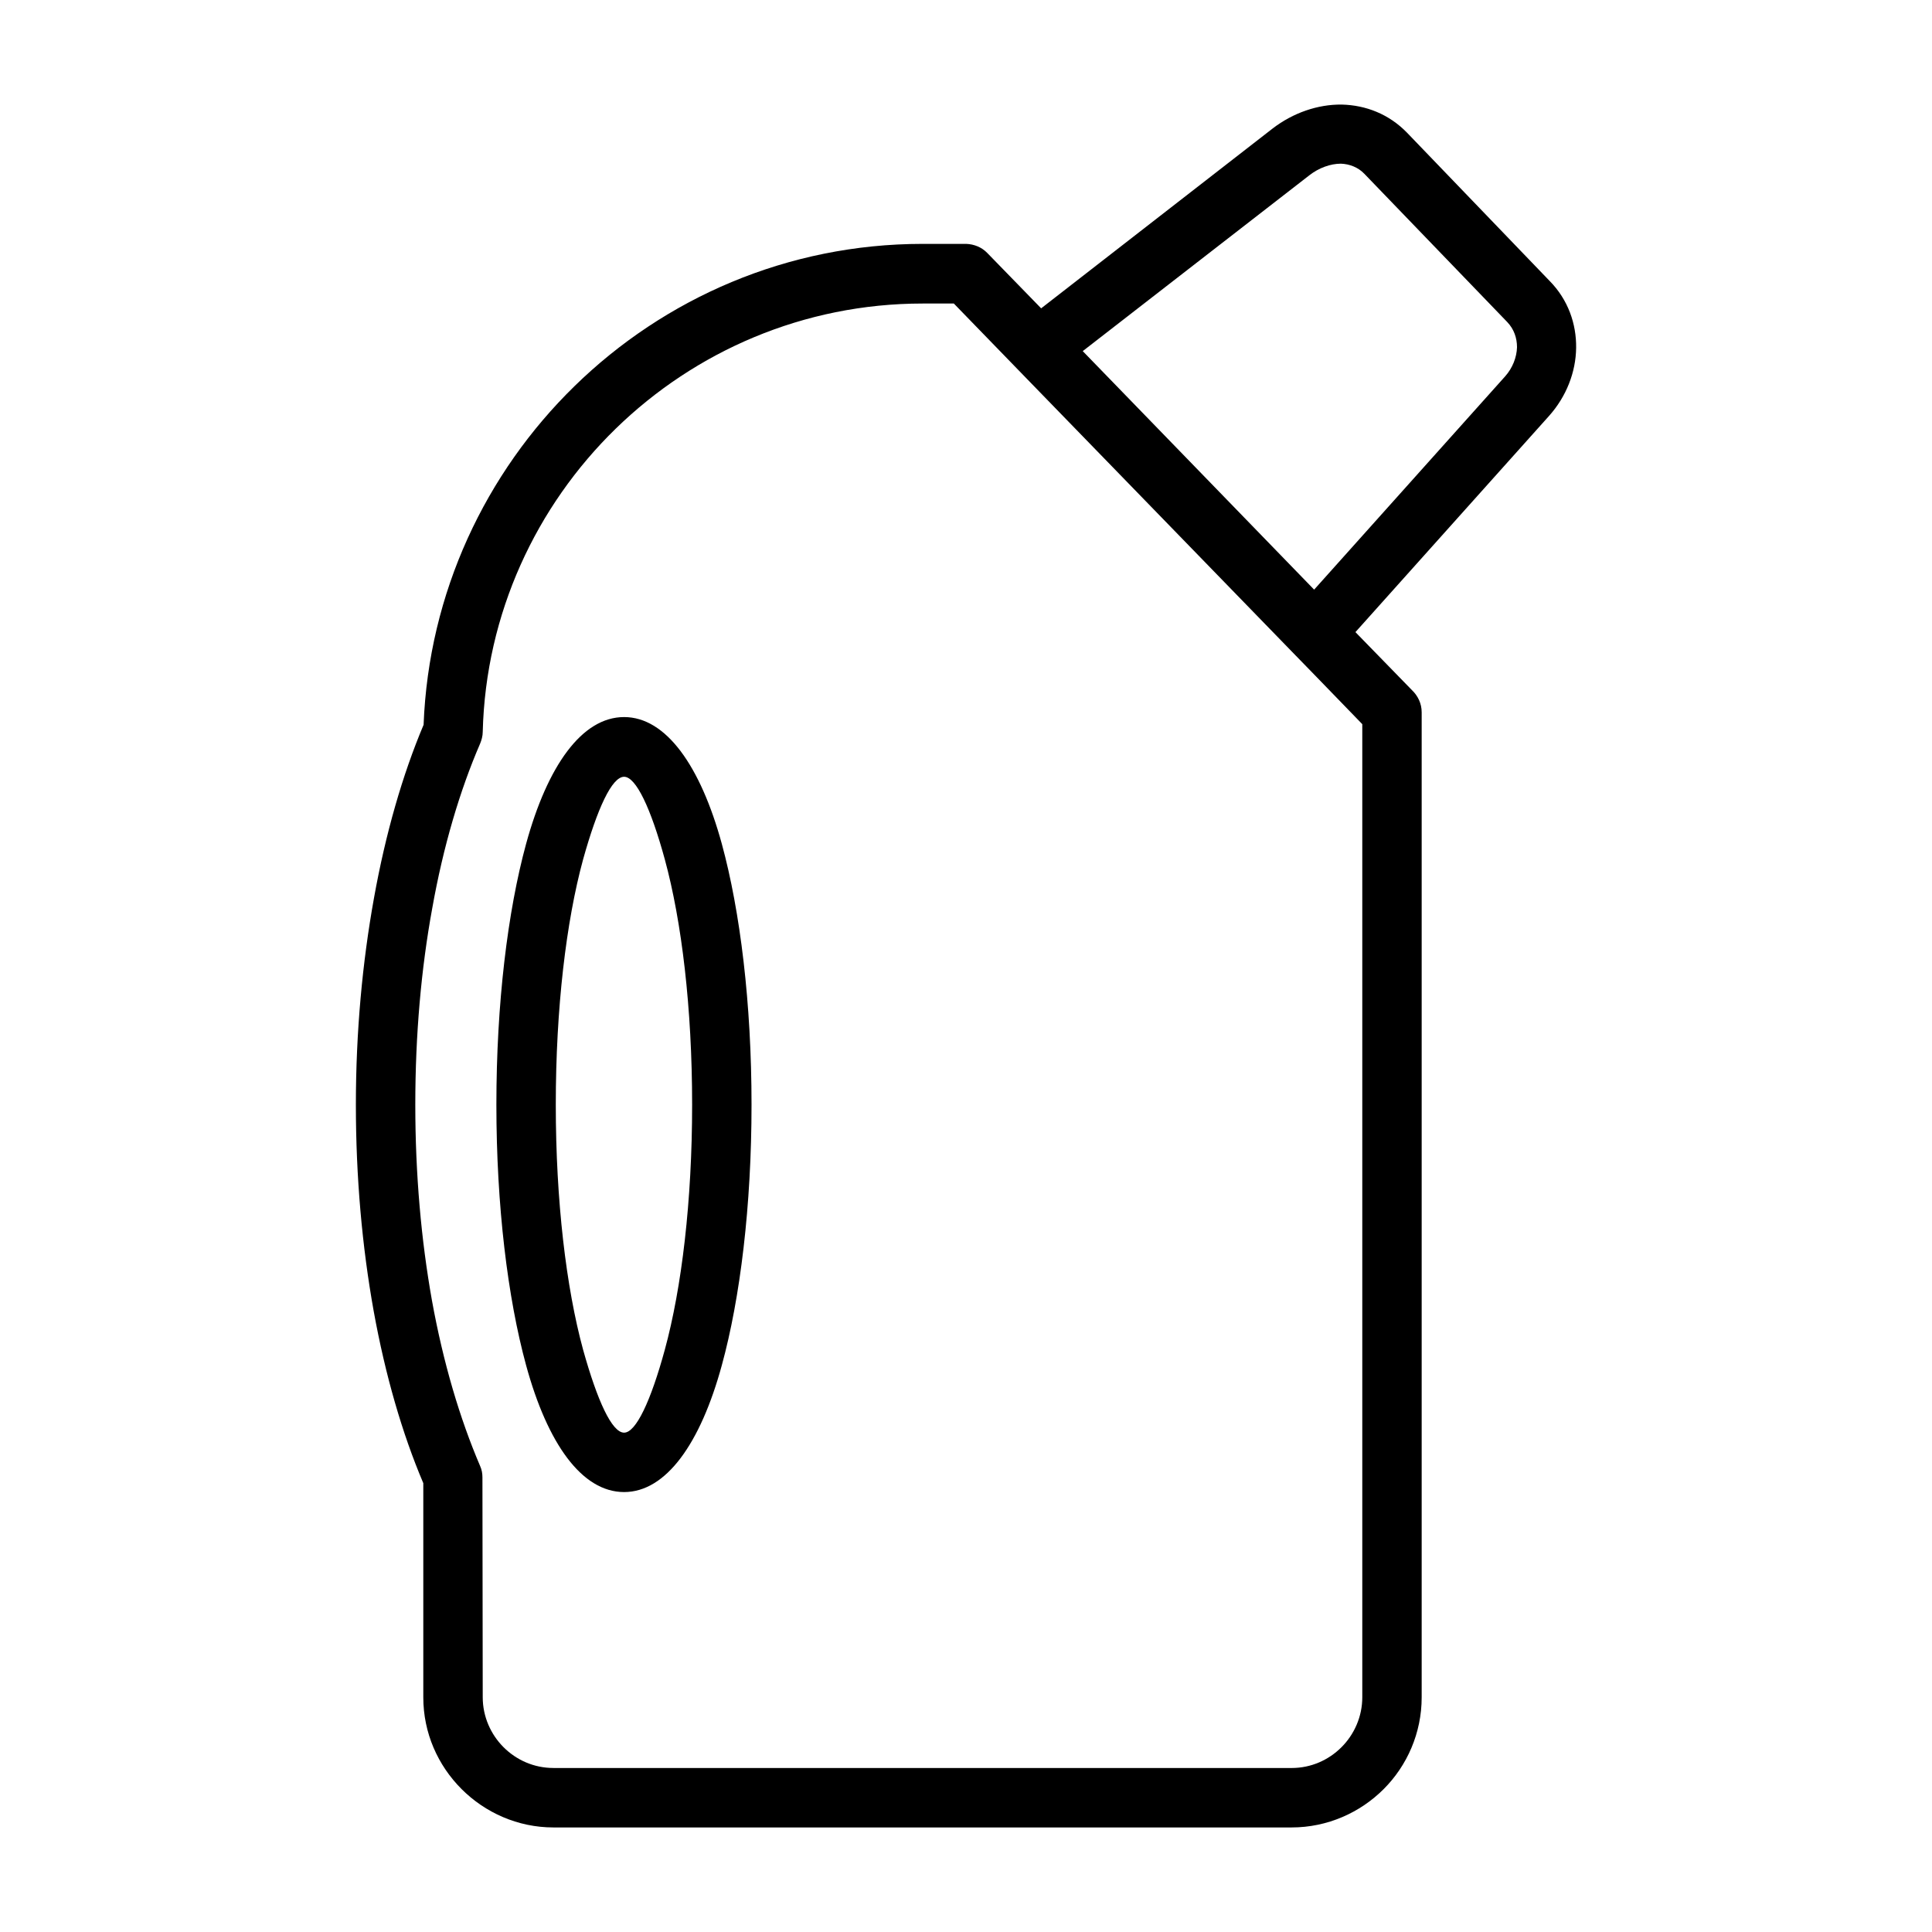 <?xml version="1.0" encoding="UTF-8"?>
<!-- Uploaded to: SVG Repo, www.svgrepo.com, Generator: SVG Repo Mixer Tools -->
<svg fill="#000000" width="800px" height="800px" version="1.1" viewBox="144 144 512 512" xmlns="http://www.w3.org/2000/svg">
 <path d="m290.66 612.54h195.62c5.195 0 9.84-2.125 13.227-5.512 3.387-3.387 5.512-8.109 5.512-13.227v-257.89l-12.281-12.676-5.824-5.984-69.59-71.637-20.547-21.176h-8.266c-31.566 0-60.301 12.676-81.316 33.141-21.098 20.547-34.48 49.043-35.266 80.375 0 1.102-0.316 2.203-0.707 3.148-5.352 12.359-9.762 27.238-12.676 43.609-2.914 15.902-4.488 33.457-4.488 52.035 0 18.5 1.574 35.977 4.41 51.875 2.992 16.531 7.398 31.332 12.754 43.848 0.473 1.023 0.629 2.047 0.629 3.07l0.078 58.254c0 5.117 2.125 9.84 5.512 13.227 3.387 3.387 8.031 5.512 13.227 5.512zm18.734-278.51c11.098 0 20.23 12.91 25.898 33.613 4.879 17.871 7.871 42.273 7.871 69.117 0 26.766-2.992 51.246-7.871 69.039-5.668 20.781-14.801 33.613-25.898 33.613-11.18 0-20.309-12.832-25.977-33.613-4.879-17.871-7.871-42.273-7.871-69.039 0-26.844 2.992-51.246 7.871-69.117 5.668-20.703 14.801-33.613 25.977-33.613zm10.785 37.707c-3.699-13.539-7.637-21.883-10.785-21.883-3.227 0-7.086 8.344-10.863 21.883-4.488 16.453-7.242 39.438-7.242 65.023 0 25.504 2.754 48.492 7.242 64.945 3.777 13.539 7.637 21.965 10.863 21.965 3.148 0 7.086-8.422 10.785-21.965 4.488-16.453 7.242-39.438 7.242-64.945 0-25.586-2.754-48.57-7.242-65.023zm172.08-71.477 50.617-56.52c1.969-2.203 3.07-5.039 3.148-7.715 0-2.441-0.789-4.801-2.598-6.691l-37.863-39.281c-1.652-1.73-3.938-2.598-6.219-2.676-2.754 0-5.824 1.102-8.344 3.07l-60.062 46.602 61.324 63.211zm-72.344-74.547 61.402-47.703c5.352-4.094 11.887-6.375 18.262-6.297 6.375 0.156 12.516 2.519 17.32 7.477l37.785 39.281c4.879 4.961 7.086 11.336 7.008 17.711-0.078 6.453-2.598 12.91-7.164 18.027l-51.324 57.309 14.957 15.352c1.574 1.496 2.598 3.543 2.598 5.902v261.04c0 9.445-3.856 18.105-10.078 24.324-6.219 6.219-14.879 10.156-24.402 10.156h-195.62c-9.445 0-18.105-3.938-24.324-10.156-6.297-6.297-10.156-14.879-10.156-24.324v-56.758c-5.59-13.145-10.078-28.652-13.145-45.578-3.07-17.082-4.723-35.504-4.723-54.711 0-19.285 1.73-37.785 4.801-54.789 3.07-17.082 7.559-32.668 13.145-45.895 1.34-35.031 16.453-66.754 39.988-89.742 23.852-23.301 56.441-37.707 92.262-37.707h11.57c2.047 0.078 4.094 0.867 5.59 2.441l14.25 14.641zm13.539 14.012 58.805 60.535z"/>
</svg>